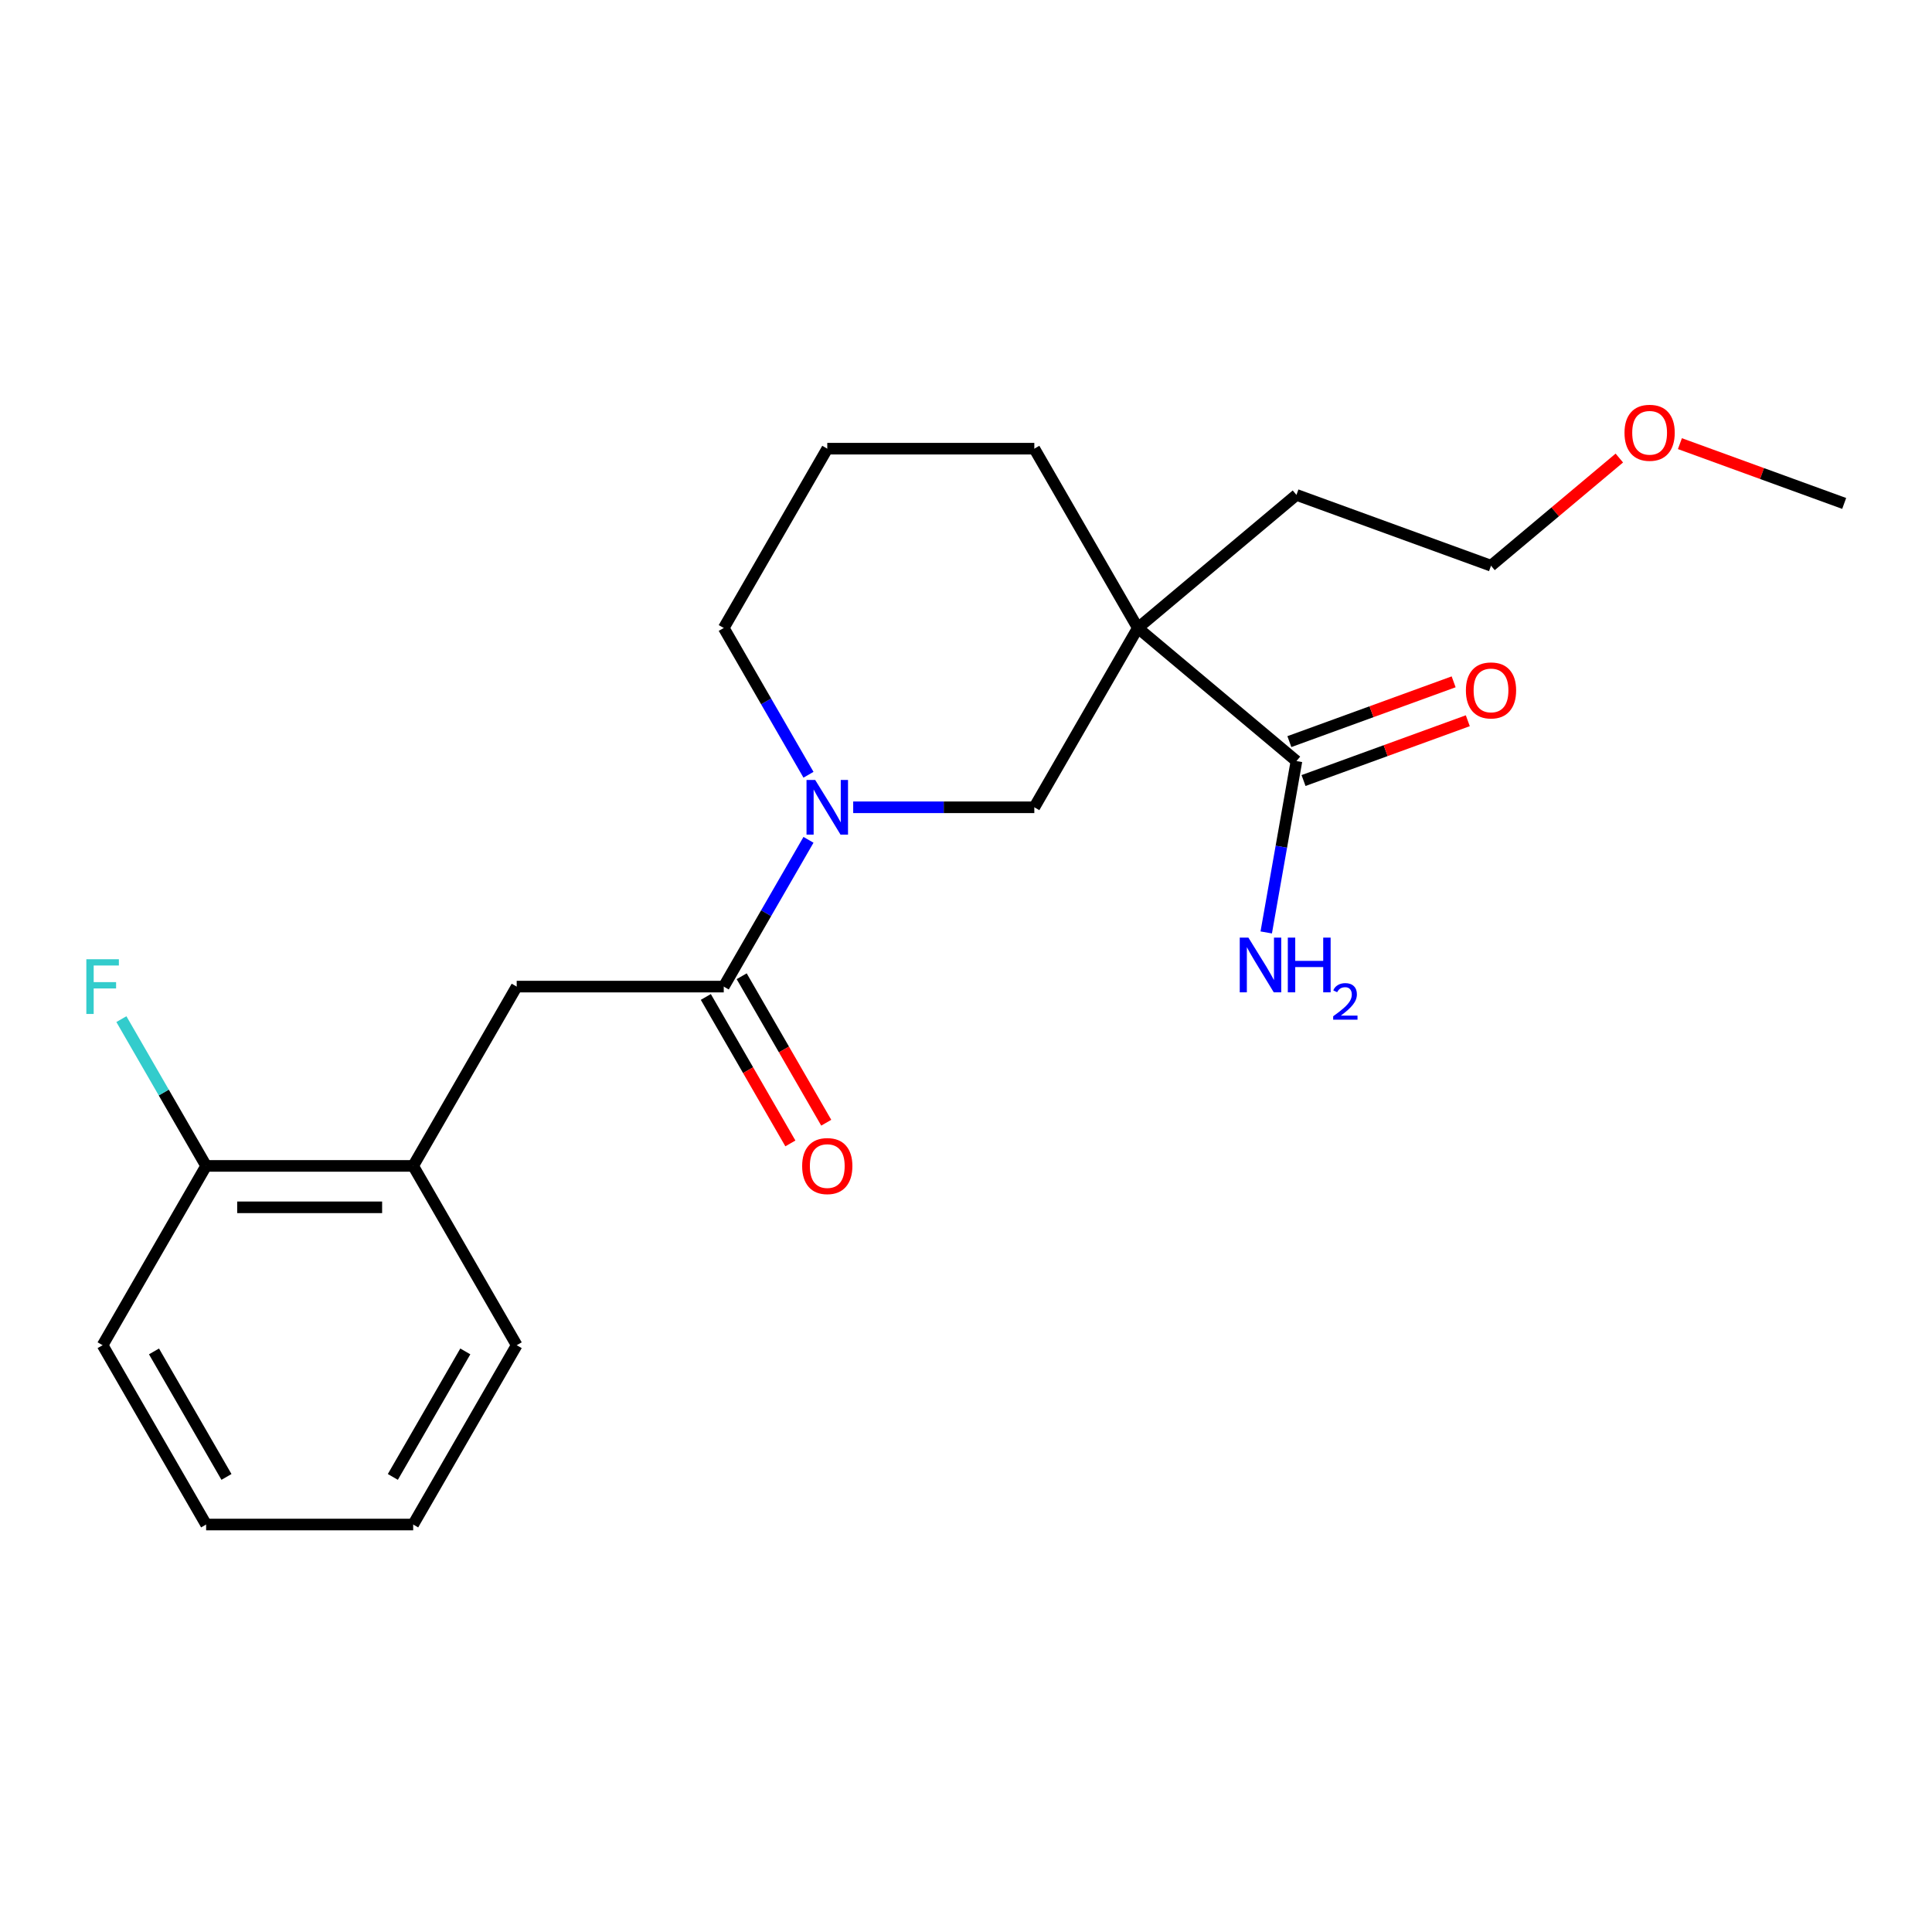 <?xml version='1.0' encoding='iso-8859-1'?>
<svg version='1.1' baseProfile='full'
              xmlns='http://www.w3.org/2000/svg'
                      xmlns:rdkit='http://www.rdkit.org/xml'
                      xmlns:xlink='http://www.w3.org/1999/xlink'
                  xml:space='preserve'
width='1000px' height='1000px' viewBox='0 0 1000 1000'>
<!-- END OF HEADER -->
<rect style='opacity:1.0;fill:#FFFFFF;stroke:none' width='1000' height='1000' x='0' y='0'> </rect>
<path class='bond-2' d='M 588.946,325.043 L 671.041,393.929' style='fill:none;fill-rule:evenodd;stroke:#000000;stroke-width:6px;stroke-linecap:butt;stroke-linejoin:miter;stroke-opacity:1' />
<path class='bond-3' d='M 588.946,325.043 L 535.362,417.853' style='fill:none;fill-rule:evenodd;stroke:#000000;stroke-width:6px;stroke-linecap:butt;stroke-linejoin:miter;stroke-opacity:1' />
<path class='bond-10' d='M 588.946,325.043 L 535.362,232.234' style='fill:none;fill-rule:evenodd;stroke:#000000;stroke-width:6px;stroke-linecap:butt;stroke-linejoin:miter;stroke-opacity:1' />
<path class='bond-11' d='M 588.946,325.043 L 671.041,256.157' style='fill:none;fill-rule:evenodd;stroke:#000000;stroke-width:6px;stroke-linecap:butt;stroke-linejoin:miter;stroke-opacity:1' />
<path class='bond-0' d='M 441.614,417.853 L 488.488,417.853' style='fill:none;fill-rule:evenodd;stroke:#0000FF;stroke-width:6px;stroke-linecap:butt;stroke-linejoin:miter;stroke-opacity:1' />
<path class='bond-0' d='M 488.488,417.853 L 535.362,417.853' style='fill:none;fill-rule:evenodd;stroke:#000000;stroke-width:6px;stroke-linecap:butt;stroke-linejoin:miter;stroke-opacity:1' />
<path class='bond-1' d='M 418.473,434.692 L 396.542,472.678' style='fill:none;fill-rule:evenodd;stroke:#0000FF;stroke-width:6px;stroke-linecap:butt;stroke-linejoin:miter;stroke-opacity:1' />
<path class='bond-1' d='M 396.542,472.678 L 374.611,510.663' style='fill:none;fill-rule:evenodd;stroke:#000000;stroke-width:6px;stroke-linecap:butt;stroke-linejoin:miter;stroke-opacity:1' />
<path class='bond-22' d='M 418.473,401.014 L 396.542,363.029' style='fill:none;fill-rule:evenodd;stroke:#0000FF;stroke-width:6px;stroke-linecap:butt;stroke-linejoin:miter;stroke-opacity:1' />
<path class='bond-22' d='M 396.542,363.029 L 374.611,325.043' style='fill:none;fill-rule:evenodd;stroke:#000000;stroke-width:6px;stroke-linecap:butt;stroke-linejoin:miter;stroke-opacity:1' />
<path class='bond-4' d='M 374.611,510.663 L 267.444,510.663' style='fill:none;fill-rule:evenodd;stroke:#000000;stroke-width:6px;stroke-linecap:butt;stroke-linejoin:miter;stroke-opacity:1' />
<path class='bond-6' d='M 365.33,516.021 L 387.215,553.927' style='fill:none;fill-rule:evenodd;stroke:#000000;stroke-width:6px;stroke-linecap:butt;stroke-linejoin:miter;stroke-opacity:1' />
<path class='bond-6' d='M 387.215,553.927 L 409.099,591.832' style='fill:none;fill-rule:evenodd;stroke:#FF0000;stroke-width:6px;stroke-linecap:butt;stroke-linejoin:miter;stroke-opacity:1' />
<path class='bond-6' d='M 383.892,505.305 L 405.777,543.21' style='fill:none;fill-rule:evenodd;stroke:#000000;stroke-width:6px;stroke-linecap:butt;stroke-linejoin:miter;stroke-opacity:1' />
<path class='bond-6' d='M 405.777,543.21 L 427.661,581.115' style='fill:none;fill-rule:evenodd;stroke:#FF0000;stroke-width:6px;stroke-linecap:butt;stroke-linejoin:miter;stroke-opacity:1' />
<path class='bond-7' d='M 674.707,404 L 717.219,388.526' style='fill:none;fill-rule:evenodd;stroke:#000000;stroke-width:6px;stroke-linecap:butt;stroke-linejoin:miter;stroke-opacity:1' />
<path class='bond-7' d='M 717.219,388.526 L 759.732,373.053' style='fill:none;fill-rule:evenodd;stroke:#FF0000;stroke-width:6px;stroke-linecap:butt;stroke-linejoin:miter;stroke-opacity:1' />
<path class='bond-7' d='M 667.376,383.859 L 709.889,368.386' style='fill:none;fill-rule:evenodd;stroke:#000000;stroke-width:6px;stroke-linecap:butt;stroke-linejoin:miter;stroke-opacity:1' />
<path class='bond-7' d='M 709.889,368.386 L 752.401,352.912' style='fill:none;fill-rule:evenodd;stroke:#FF0000;stroke-width:6px;stroke-linecap:butt;stroke-linejoin:miter;stroke-opacity:1' />
<path class='bond-9' d='M 671.041,393.929 L 663.221,438.279' style='fill:none;fill-rule:evenodd;stroke:#000000;stroke-width:6px;stroke-linecap:butt;stroke-linejoin:miter;stroke-opacity:1' />
<path class='bond-9' d='M 663.221,438.279 L 655.401,482.63' style='fill:none;fill-rule:evenodd;stroke:#0000FF;stroke-width:6px;stroke-linecap:butt;stroke-linejoin:miter;stroke-opacity:1' />
<path class='bond-5' d='M 267.444,510.663 L 213.86,603.473' style='fill:none;fill-rule:evenodd;stroke:#000000;stroke-width:6px;stroke-linecap:butt;stroke-linejoin:miter;stroke-opacity:1' />
<path class='bond-8' d='M 213.86,603.473 L 106.692,603.473' style='fill:none;fill-rule:evenodd;stroke:#000000;stroke-width:6px;stroke-linecap:butt;stroke-linejoin:miter;stroke-opacity:1' />
<path class='bond-8' d='M 197.785,624.906 L 122.767,624.906' style='fill:none;fill-rule:evenodd;stroke:#000000;stroke-width:6px;stroke-linecap:butt;stroke-linejoin:miter;stroke-opacity:1' />
<path class='bond-16' d='M 213.86,603.473 L 267.444,696.283' style='fill:none;fill-rule:evenodd;stroke:#000000;stroke-width:6px;stroke-linecap:butt;stroke-linejoin:miter;stroke-opacity:1' />
<path class='bond-12' d='M 106.692,603.473 L 84.761,565.487' style='fill:none;fill-rule:evenodd;stroke:#000000;stroke-width:6px;stroke-linecap:butt;stroke-linejoin:miter;stroke-opacity:1' />
<path class='bond-12' d='M 84.761,565.487 L 62.831,527.502' style='fill:none;fill-rule:evenodd;stroke:#33CCCC;stroke-width:6px;stroke-linecap:butt;stroke-linejoin:miter;stroke-opacity:1' />
<path class='bond-17' d='M 106.692,603.473 L 53.109,696.283' style='fill:none;fill-rule:evenodd;stroke:#000000;stroke-width:6px;stroke-linecap:butt;stroke-linejoin:miter;stroke-opacity:1' />
<path class='bond-14' d='M 535.362,232.234 L 428.195,232.234' style='fill:none;fill-rule:evenodd;stroke:#000000;stroke-width:6px;stroke-linecap:butt;stroke-linejoin:miter;stroke-opacity:1' />
<path class='bond-18' d='M 671.041,256.157 L 771.746,292.811' style='fill:none;fill-rule:evenodd;stroke:#000000;stroke-width:6px;stroke-linecap:butt;stroke-linejoin:miter;stroke-opacity:1' />
<path class='bond-13' d='M 374.611,325.043 L 428.195,232.234' style='fill:none;fill-rule:evenodd;stroke:#000000;stroke-width:6px;stroke-linecap:butt;stroke-linejoin:miter;stroke-opacity:1' />
<path class='bond-15' d='M 838.162,237.081 L 804.954,264.946' style='fill:none;fill-rule:evenodd;stroke:#FF0000;stroke-width:6px;stroke-linecap:butt;stroke-linejoin:miter;stroke-opacity:1' />
<path class='bond-15' d='M 804.954,264.946 L 771.746,292.811' style='fill:none;fill-rule:evenodd;stroke:#000000;stroke-width:6px;stroke-linecap:butt;stroke-linejoin:miter;stroke-opacity:1' />
<path class='bond-19' d='M 869.52,229.632 L 912.033,245.105' style='fill:none;fill-rule:evenodd;stroke:#FF0000;stroke-width:6px;stroke-linecap:butt;stroke-linejoin:miter;stroke-opacity:1' />
<path class='bond-19' d='M 912.033,245.105 L 954.545,260.578' style='fill:none;fill-rule:evenodd;stroke:#000000;stroke-width:6px;stroke-linecap:butt;stroke-linejoin:miter;stroke-opacity:1' />
<path class='bond-20' d='M 267.444,696.283 L 213.86,789.092' style='fill:none;fill-rule:evenodd;stroke:#000000;stroke-width:6px;stroke-linecap:butt;stroke-linejoin:miter;stroke-opacity:1' />
<path class='bond-20' d='M 240.844,699.487 L 203.335,764.454' style='fill:none;fill-rule:evenodd;stroke:#000000;stroke-width:6px;stroke-linecap:butt;stroke-linejoin:miter;stroke-opacity:1' />
<path class='bond-23' d='M 53.109,696.283 L 106.692,789.092' style='fill:none;fill-rule:evenodd;stroke:#000000;stroke-width:6px;stroke-linecap:butt;stroke-linejoin:miter;stroke-opacity:1' />
<path class='bond-23' d='M 79.708,699.487 L 117.217,764.454' style='fill:none;fill-rule:evenodd;stroke:#000000;stroke-width:6px;stroke-linecap:butt;stroke-linejoin:miter;stroke-opacity:1' />
<path class='bond-21' d='M 213.86,789.092 L 106.692,789.092' style='fill:none;fill-rule:evenodd;stroke:#000000;stroke-width:6px;stroke-linecap:butt;stroke-linejoin:miter;stroke-opacity:1' />
<path  class='atom-1' d='M 421.935 403.693
L 431.215 418.693
Q 432.135 420.173, 433.615 422.853
Q 435.095 425.533, 435.175 425.693
L 435.175 403.693
L 438.935 403.693
L 438.935 432.013
L 435.055 432.013
L 425.095 415.613
Q 423.935 413.693, 422.695 411.493
Q 421.495 409.293, 421.135 408.613
L 421.135 432.013
L 417.455 432.013
L 417.455 403.693
L 421.935 403.693
' fill='#0000FF'/>
<path  class='atom-7' d='M 415.195 603.553
Q 415.195 596.753, 418.555 592.953
Q 421.915 589.153, 428.195 589.153
Q 434.475 589.153, 437.835 592.953
Q 441.195 596.753, 441.195 603.553
Q 441.195 610.433, 437.795 614.353
Q 434.395 618.233, 428.195 618.233
Q 421.955 618.233, 418.555 614.353
Q 415.195 610.473, 415.195 603.553
M 428.195 615.033
Q 432.515 615.033, 434.835 612.153
Q 437.195 609.233, 437.195 603.553
Q 437.195 597.993, 434.835 595.193
Q 432.515 592.353, 428.195 592.353
Q 423.875 592.353, 421.515 595.153
Q 419.195 597.953, 419.195 603.553
Q 419.195 609.273, 421.515 612.153
Q 423.875 615.033, 428.195 615.033
' fill='#FF0000'/>
<path  class='atom-8' d='M 758.746 357.356
Q 758.746 350.556, 762.106 346.756
Q 765.466 342.956, 771.746 342.956
Q 778.026 342.956, 781.386 346.756
Q 784.746 350.556, 784.746 357.356
Q 784.746 364.236, 781.346 368.156
Q 777.946 372.036, 771.746 372.036
Q 765.506 372.036, 762.106 368.156
Q 758.746 364.276, 758.746 357.356
M 771.746 368.836
Q 776.066 368.836, 778.386 365.956
Q 780.746 363.036, 780.746 357.356
Q 780.746 351.796, 778.386 348.996
Q 776.066 346.156, 771.746 346.156
Q 767.426 346.156, 765.066 348.956
Q 762.746 351.756, 762.746 357.356
Q 762.746 363.076, 765.066 365.956
Q 767.426 368.836, 771.746 368.836
' fill='#FF0000'/>
<path  class='atom-10' d='M 646.172 485.309
L 655.452 500.309
Q 656.372 501.789, 657.852 504.469
Q 659.332 507.149, 659.412 507.309
L 659.412 485.309
L 663.172 485.309
L 663.172 513.629
L 659.292 513.629
L 649.332 497.229
Q 648.172 495.309, 646.932 493.109
Q 645.732 490.909, 645.372 490.229
L 645.372 513.629
L 641.692 513.629
L 641.692 485.309
L 646.172 485.309
' fill='#0000FF'/>
<path  class='atom-10' d='M 666.572 485.309
L 670.412 485.309
L 670.412 497.349
L 684.892 497.349
L 684.892 485.309
L 688.732 485.309
L 688.732 513.629
L 684.892 513.629
L 684.892 500.549
L 670.412 500.549
L 670.412 513.629
L 666.572 513.629
L 666.572 485.309
' fill='#0000FF'/>
<path  class='atom-10' d='M 690.105 512.635
Q 690.791 510.866, 692.428 509.89
Q 694.065 508.886, 696.335 508.886
Q 699.16 508.886, 700.744 510.418
Q 702.328 511.949, 702.328 514.668
Q 702.328 517.44, 700.269 520.027
Q 698.236 522.614, 694.012 525.677
L 702.645 525.677
L 702.645 527.789
L 690.052 527.789
L 690.052 526.02
Q 693.537 523.538, 695.596 521.69
Q 697.681 519.842, 698.685 518.179
Q 699.688 516.516, 699.688 514.8
Q 699.688 513.005, 698.79 512.002
Q 697.893 510.998, 696.335 510.998
Q 694.83 510.998, 693.827 511.606
Q 692.824 512.213, 692.111 513.559
L 690.105 512.635
' fill='#0000FF'/>
<path  class='atom-13' d='M 44.689 496.503
L 61.529 496.503
L 61.529 499.743
L 48.489 499.743
L 48.489 508.343
L 60.089 508.343
L 60.089 511.623
L 48.489 511.623
L 48.489 524.823
L 44.689 524.823
L 44.689 496.503
' fill='#33CCCC'/>
<path  class='atom-16' d='M 840.841 224.005
Q 840.841 217.205, 844.201 213.405
Q 847.561 209.605, 853.841 209.605
Q 860.121 209.605, 863.481 213.405
Q 866.841 217.205, 866.841 224.005
Q 866.841 230.885, 863.441 234.805
Q 860.041 238.685, 853.841 238.685
Q 847.601 238.685, 844.201 234.805
Q 840.841 230.925, 840.841 224.005
M 853.841 235.485
Q 858.161 235.485, 860.481 232.605
Q 862.841 229.685, 862.841 224.005
Q 862.841 218.445, 860.481 215.645
Q 858.161 212.805, 853.841 212.805
Q 849.521 212.805, 847.161 215.605
Q 844.841 218.405, 844.841 224.005
Q 844.841 229.725, 847.161 232.605
Q 849.521 235.485, 853.841 235.485
' fill='#FF0000'/>
</svg>
